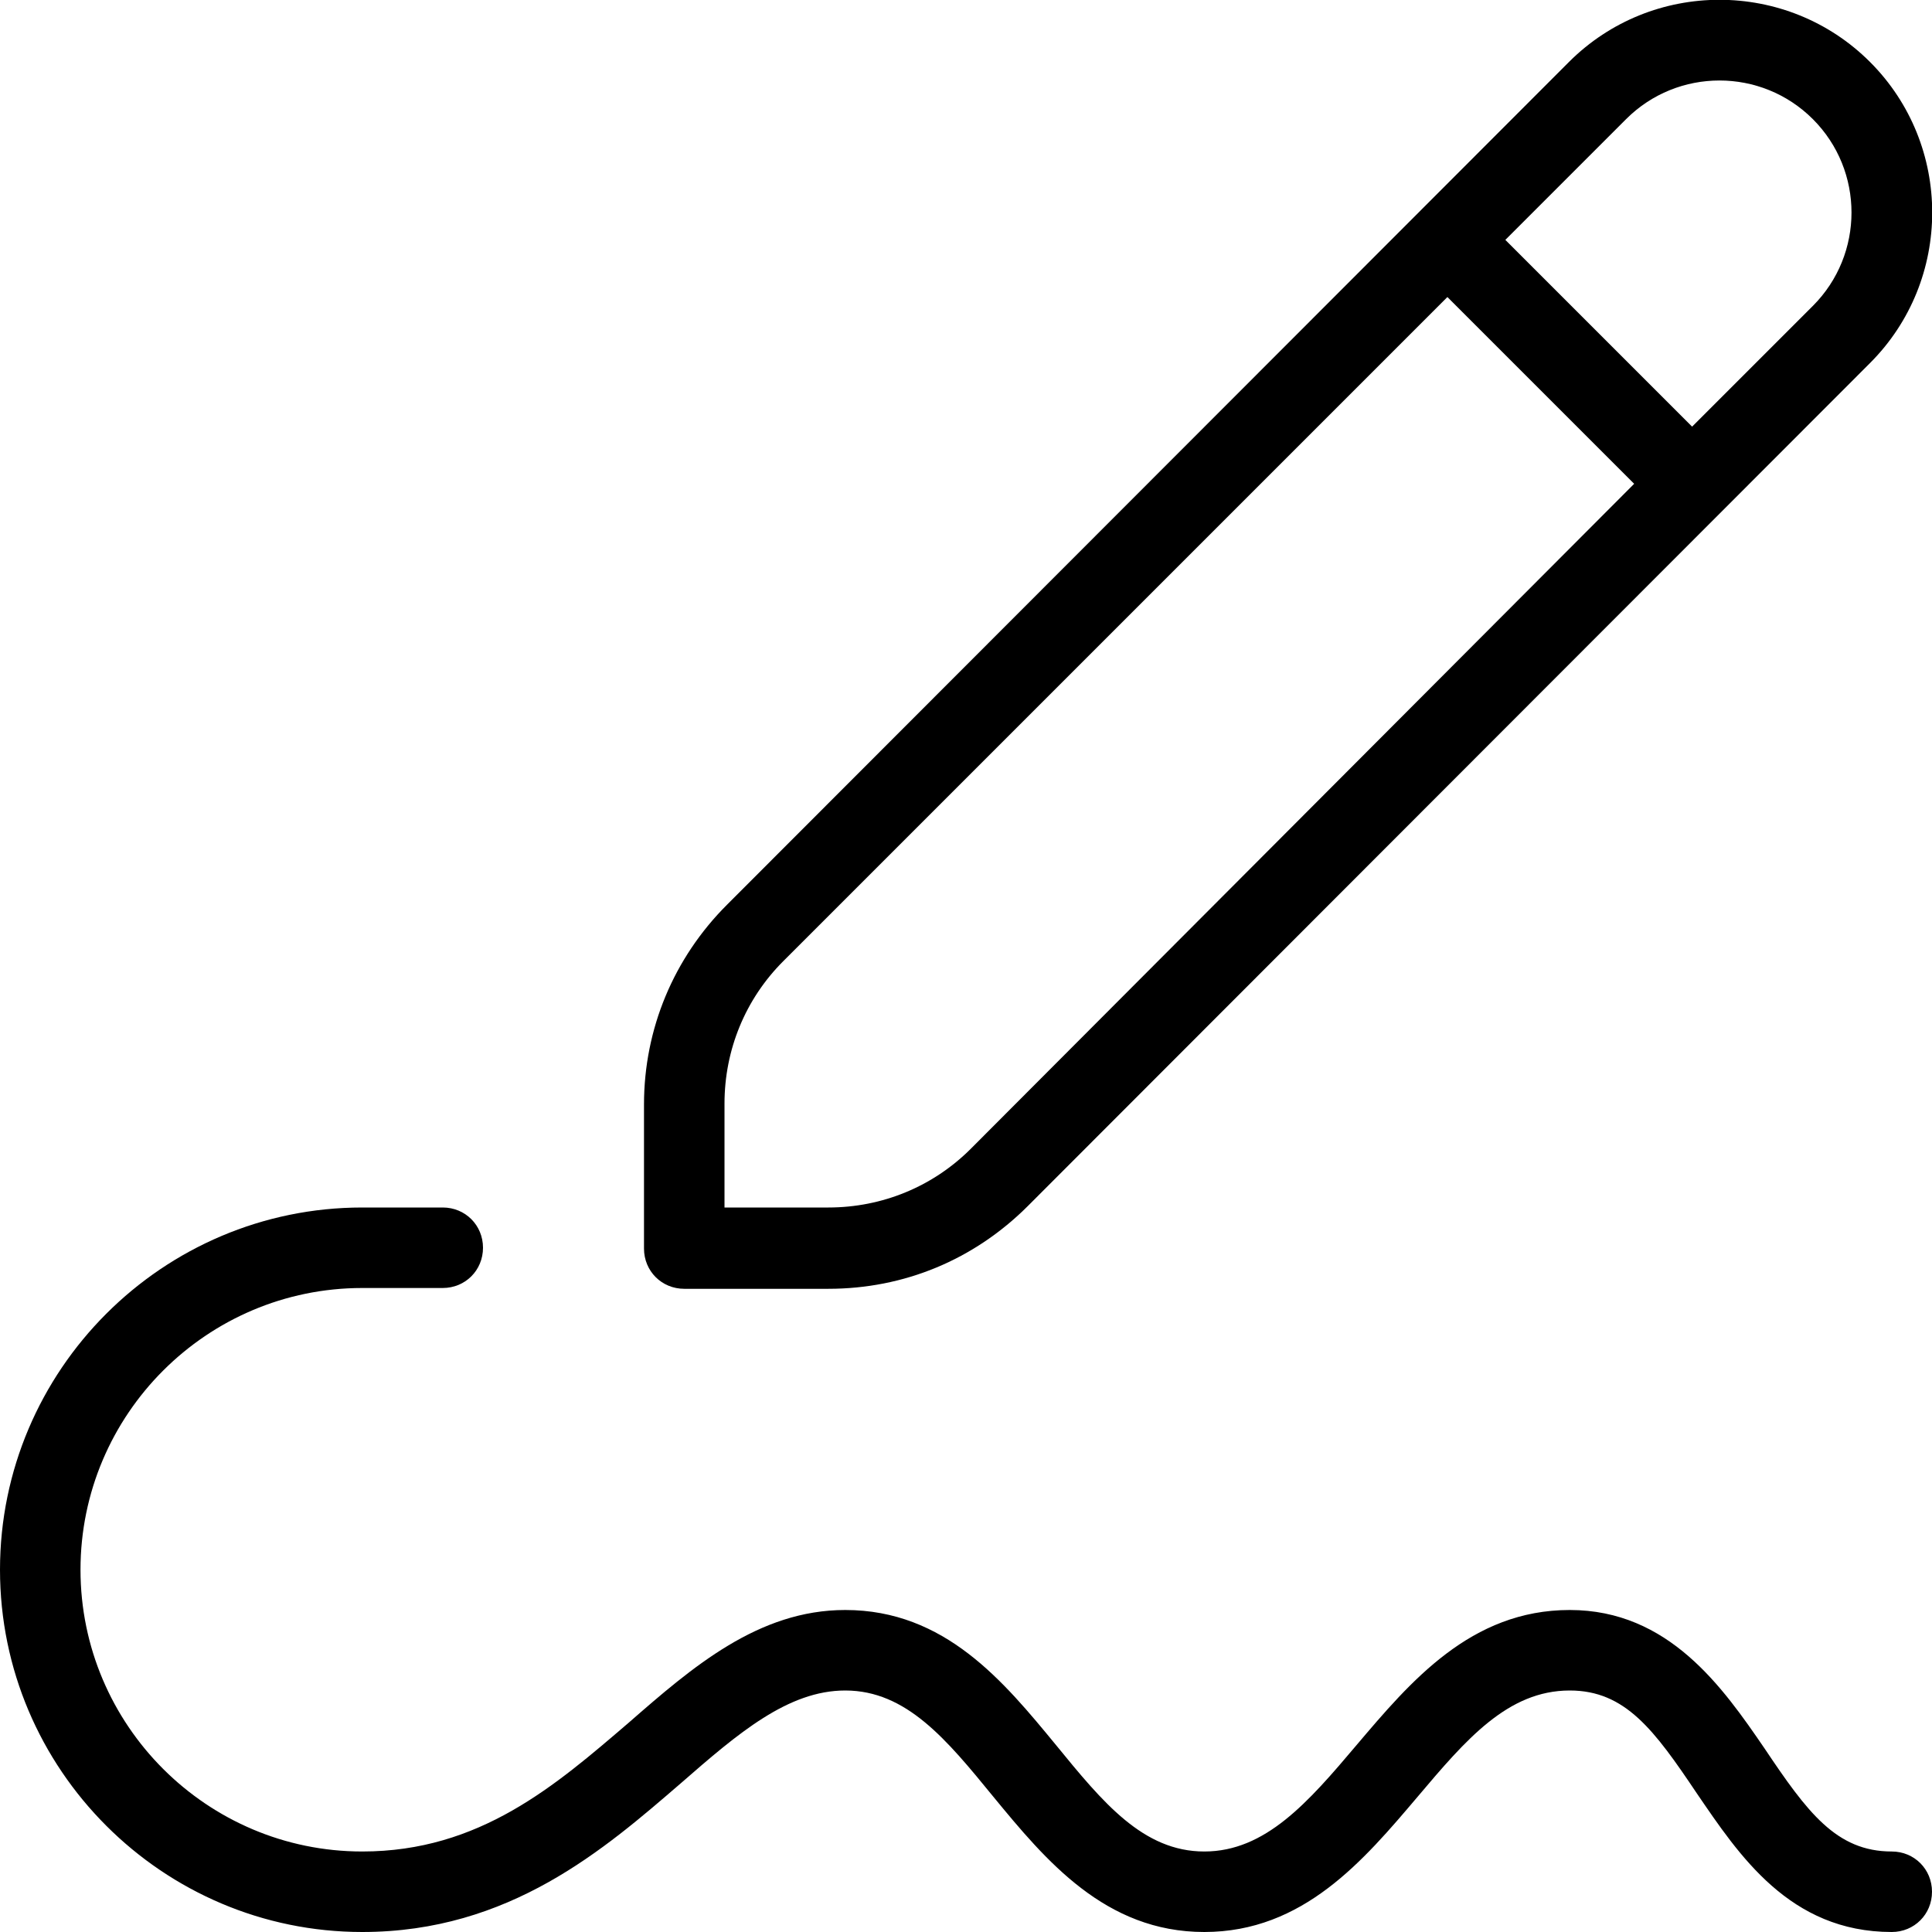 <?xml version="1.0" encoding="UTF-8"?>
<svg xmlns="http://www.w3.org/2000/svg" id="Layer_1" data-name="Layer 1" viewBox="0 0 24 24" width="512" height="512"><path d="M24,23.5c0,.28-.22,.5-.5,.5-1.27,0-1.9-.96-2.42-1.72-.53-.79-.89-1.28-1.58-1.28-.77,0-1.29,.61-1.89,1.32-.67,.79-1.42,1.68-2.65,1.68s-1.97-.89-2.62-1.68c-.58-.71-1.08-1.32-1.84-1.32-.71,0-1.33,.53-2.04,1.15-.95,.82-2.13,1.85-3.96,1.85-2.48,0-4.5-2.02-4.5-4.5s2.02-4.5,4.5-4.5h1c.28,0,.5,.22,.5,.5s-.22,.5-.5,.5h-1c-1.93,0-3.5,1.57-3.5,3.5s1.57,3.5,3.5,3.5c1.46,0,2.4-.82,3.31-1.6,.79-.69,1.61-1.4,2.69-1.4,1.24,0,1.97,.89,2.62,1.68,.58,.71,1.08,1.32,1.84,1.32s1.29-.61,1.89-1.32c.67-.79,1.42-1.68,2.65-1.68s1.9,.96,2.42,1.72c.53,.79,.89,1.28,1.58,1.28,.28,0,.5,.22,.5,.5Z"/><path d="M23.23,.77c-1.03-1.03-2.71-1.03-3.74,0L9.03,11.24c-.66,.66-1.03,1.54-1.03,2.48v1.79c0,.28,.22,.5,.5,.5h1.79c.94,0,1.81-.36,2.48-1.03L23.23,4.51c1.03-1.03,1.03-2.71,0-3.74ZM12.06,14.27c-.47,.47-1.1,.73-1.77,.73h-1.29v-1.29c0-.67,.26-1.3,.73-1.77L17.98,3.69l2.32,2.32L12.06,14.27ZM22.52,3.8l-1.5,1.5-2.32-2.32,1.5-1.5c.64-.64,1.68-.64,2.32,0,.64,.64,.64,1.68,0,2.32Z"/></svg>

